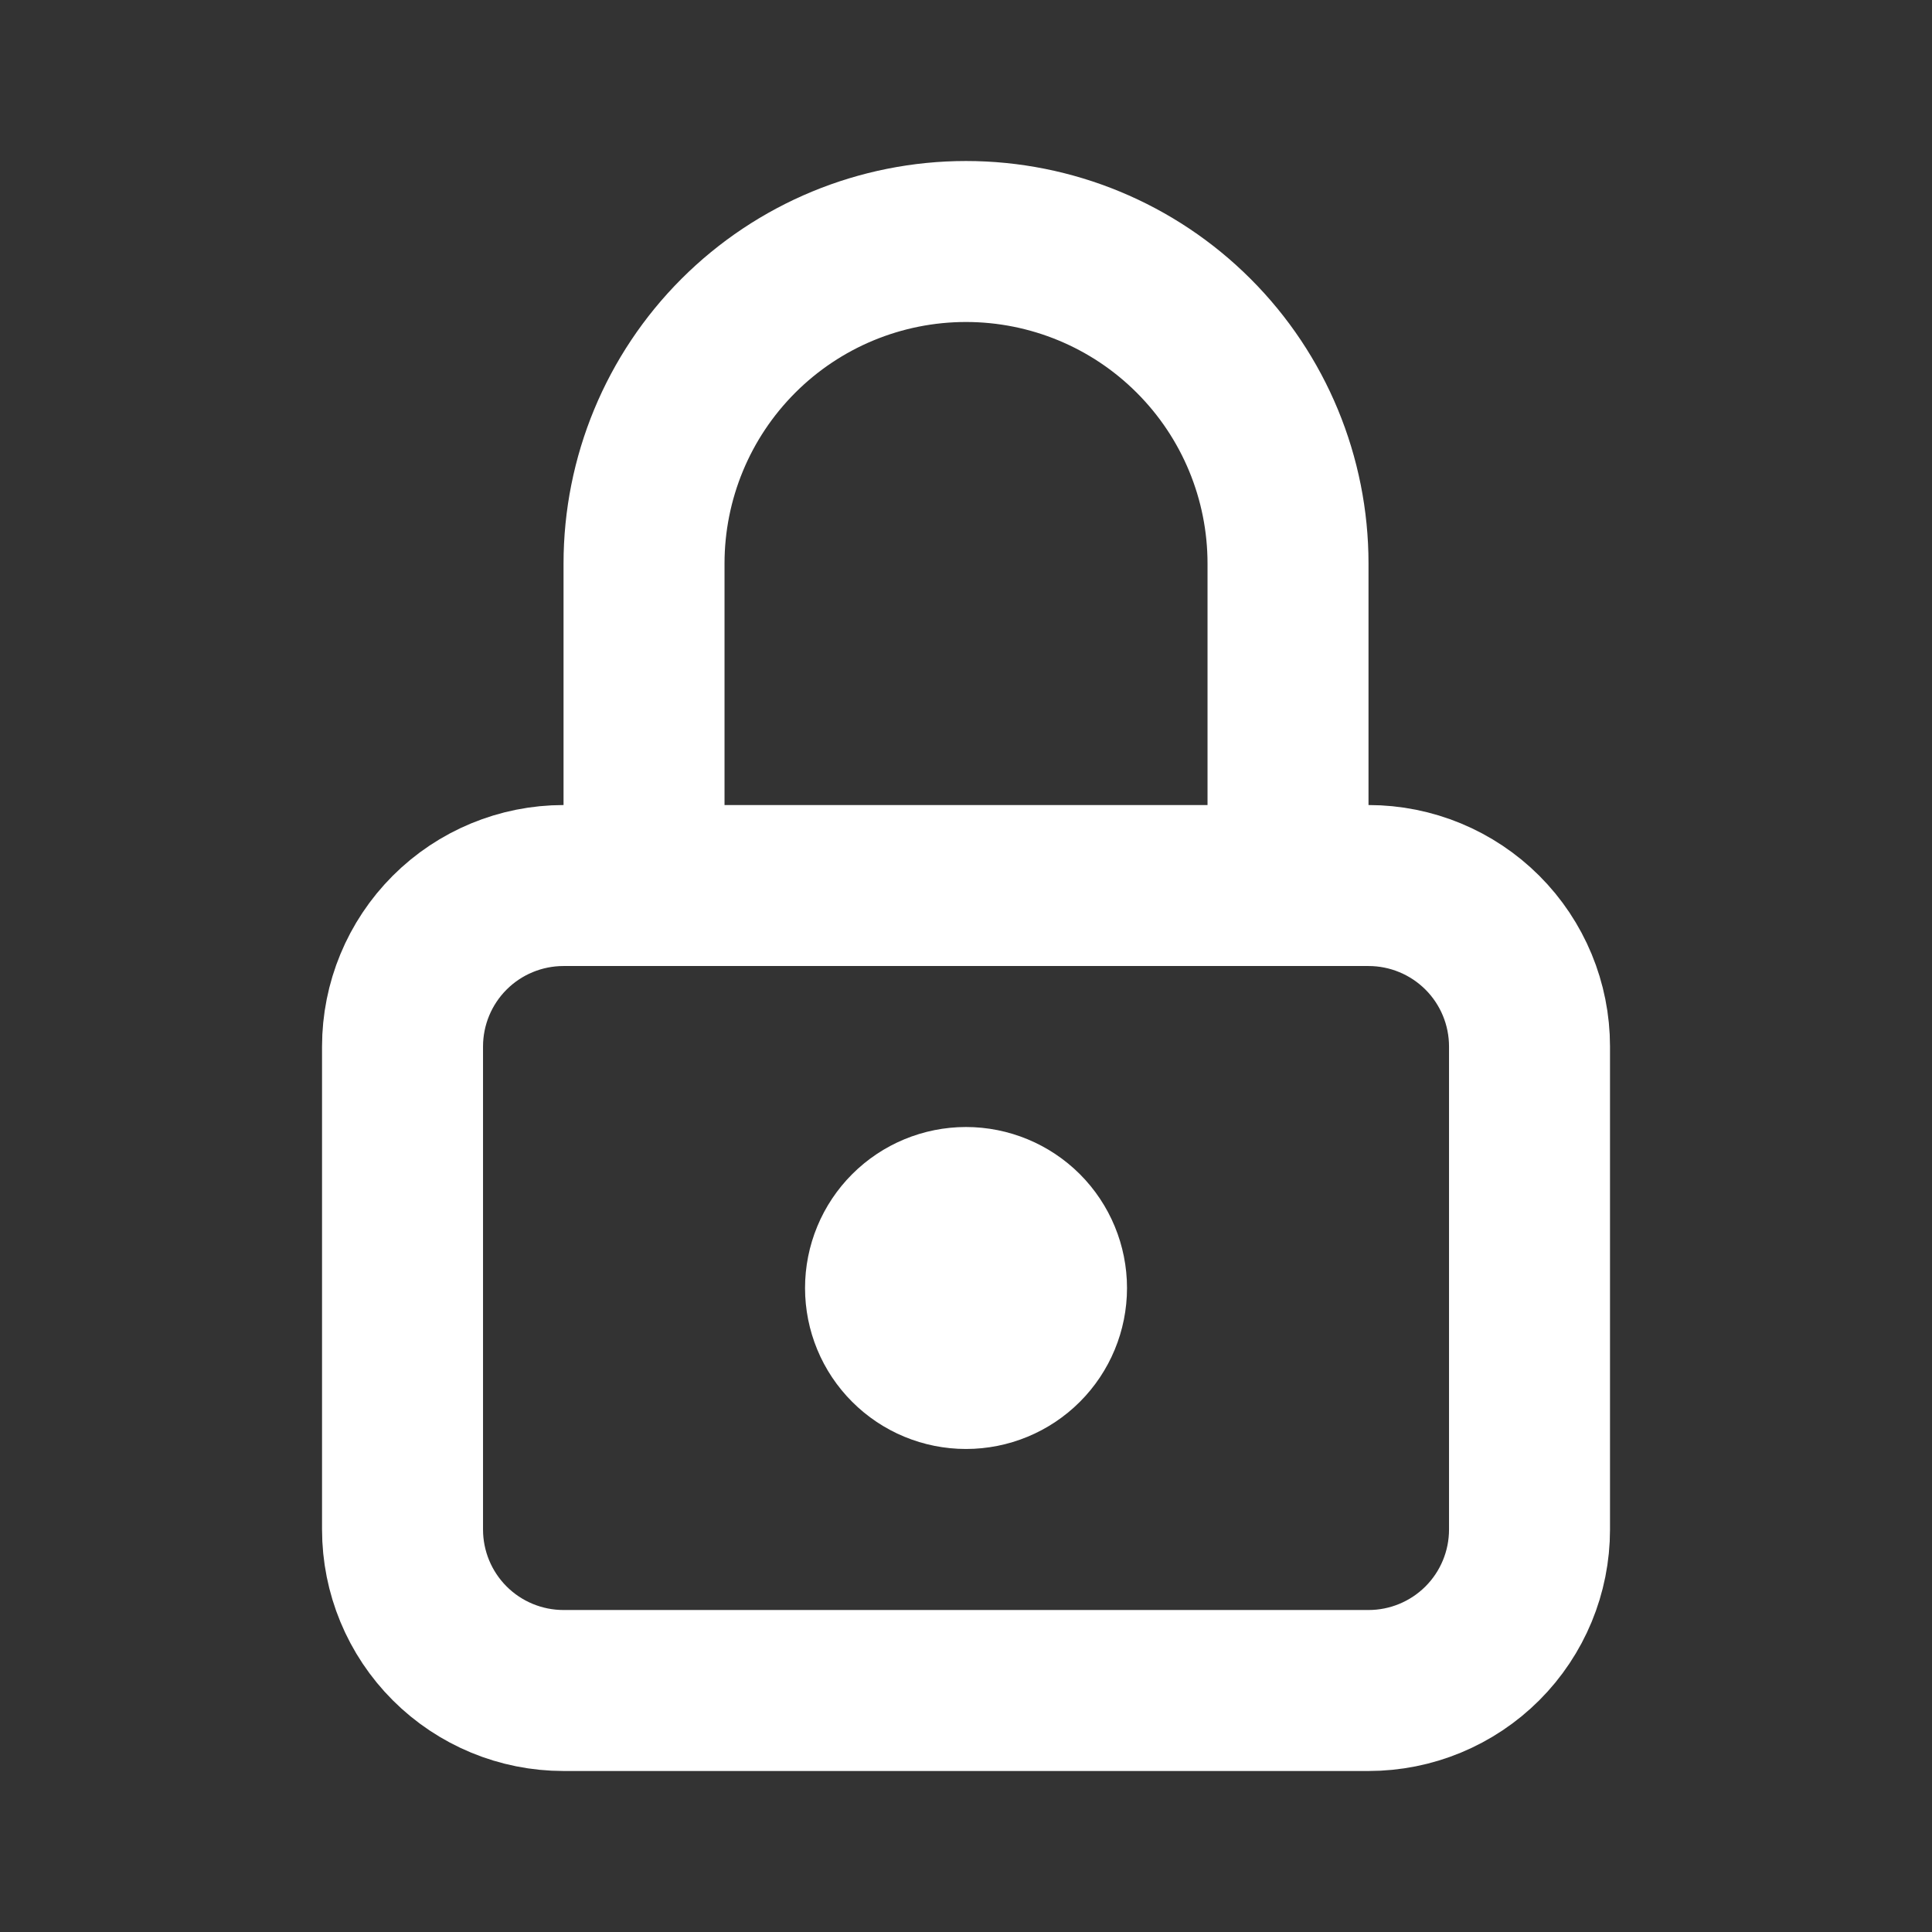 <svg width="40" height="40" viewBox="0 0 40 40" fill="none" xmlns="http://www.w3.org/2000/svg">
<rect x="0" y="0" width="40" height="40" fill="#333333" stroke="none"/>
<path d="M8.334 21.667C8.334 20.783 8.685 19.935 9.31 19.31C9.935 18.685 10.783 18.334 11.667 18.334L28.334 18.334C29.218 18.334 30.065 18.685 30.691 19.31C31.316 19.935 31.667 20.783 31.667 21.667L31.667 31.667C31.667 32.551 31.316 33.399 30.691 34.024C30.065 34.649 29.218 35 28.334 35L11.667 35C10.783 35 9.935 34.649 9.31 34.024C8.685 33.399 8.334 32.551 8.334 31.667L8.334 21.667Z" stroke="white" stroke-width="3.333" stroke-linecap="round" stroke-linejoin="round"/>
<path d="M18.334 26.667C18.334 27.109 18.509 27.533 18.822 27.845C19.134 28.158 19.558 28.333 20 28.333C20.442 28.333 20.866 28.158 21.179 27.845C21.491 27.533 21.667 27.109 21.667 26.667C21.667 26.225 21.491 25.801 21.179 25.488C20.866 25.176 20.442 25 20 25C19.558 25 19.134 25.176 18.822 25.488C18.509 25.801 18.334 26.225 18.334 26.667Z" stroke="white" stroke-width="3.333" stroke-linecap="round" stroke-linejoin="round"/>
<path d="M13.334 18.333L13.334 11.667C13.334 9.899 14.036 8.203 15.286 6.953C16.536 5.702 18.232 5 20 5C21.768 5 23.464 5.702 24.714 6.953C25.965 8.203 26.667 9.899 26.667 11.667L26.667 18.333" stroke="white" stroke-width="3.333" stroke-linecap="round" stroke-linejoin="round"/>
</svg>
